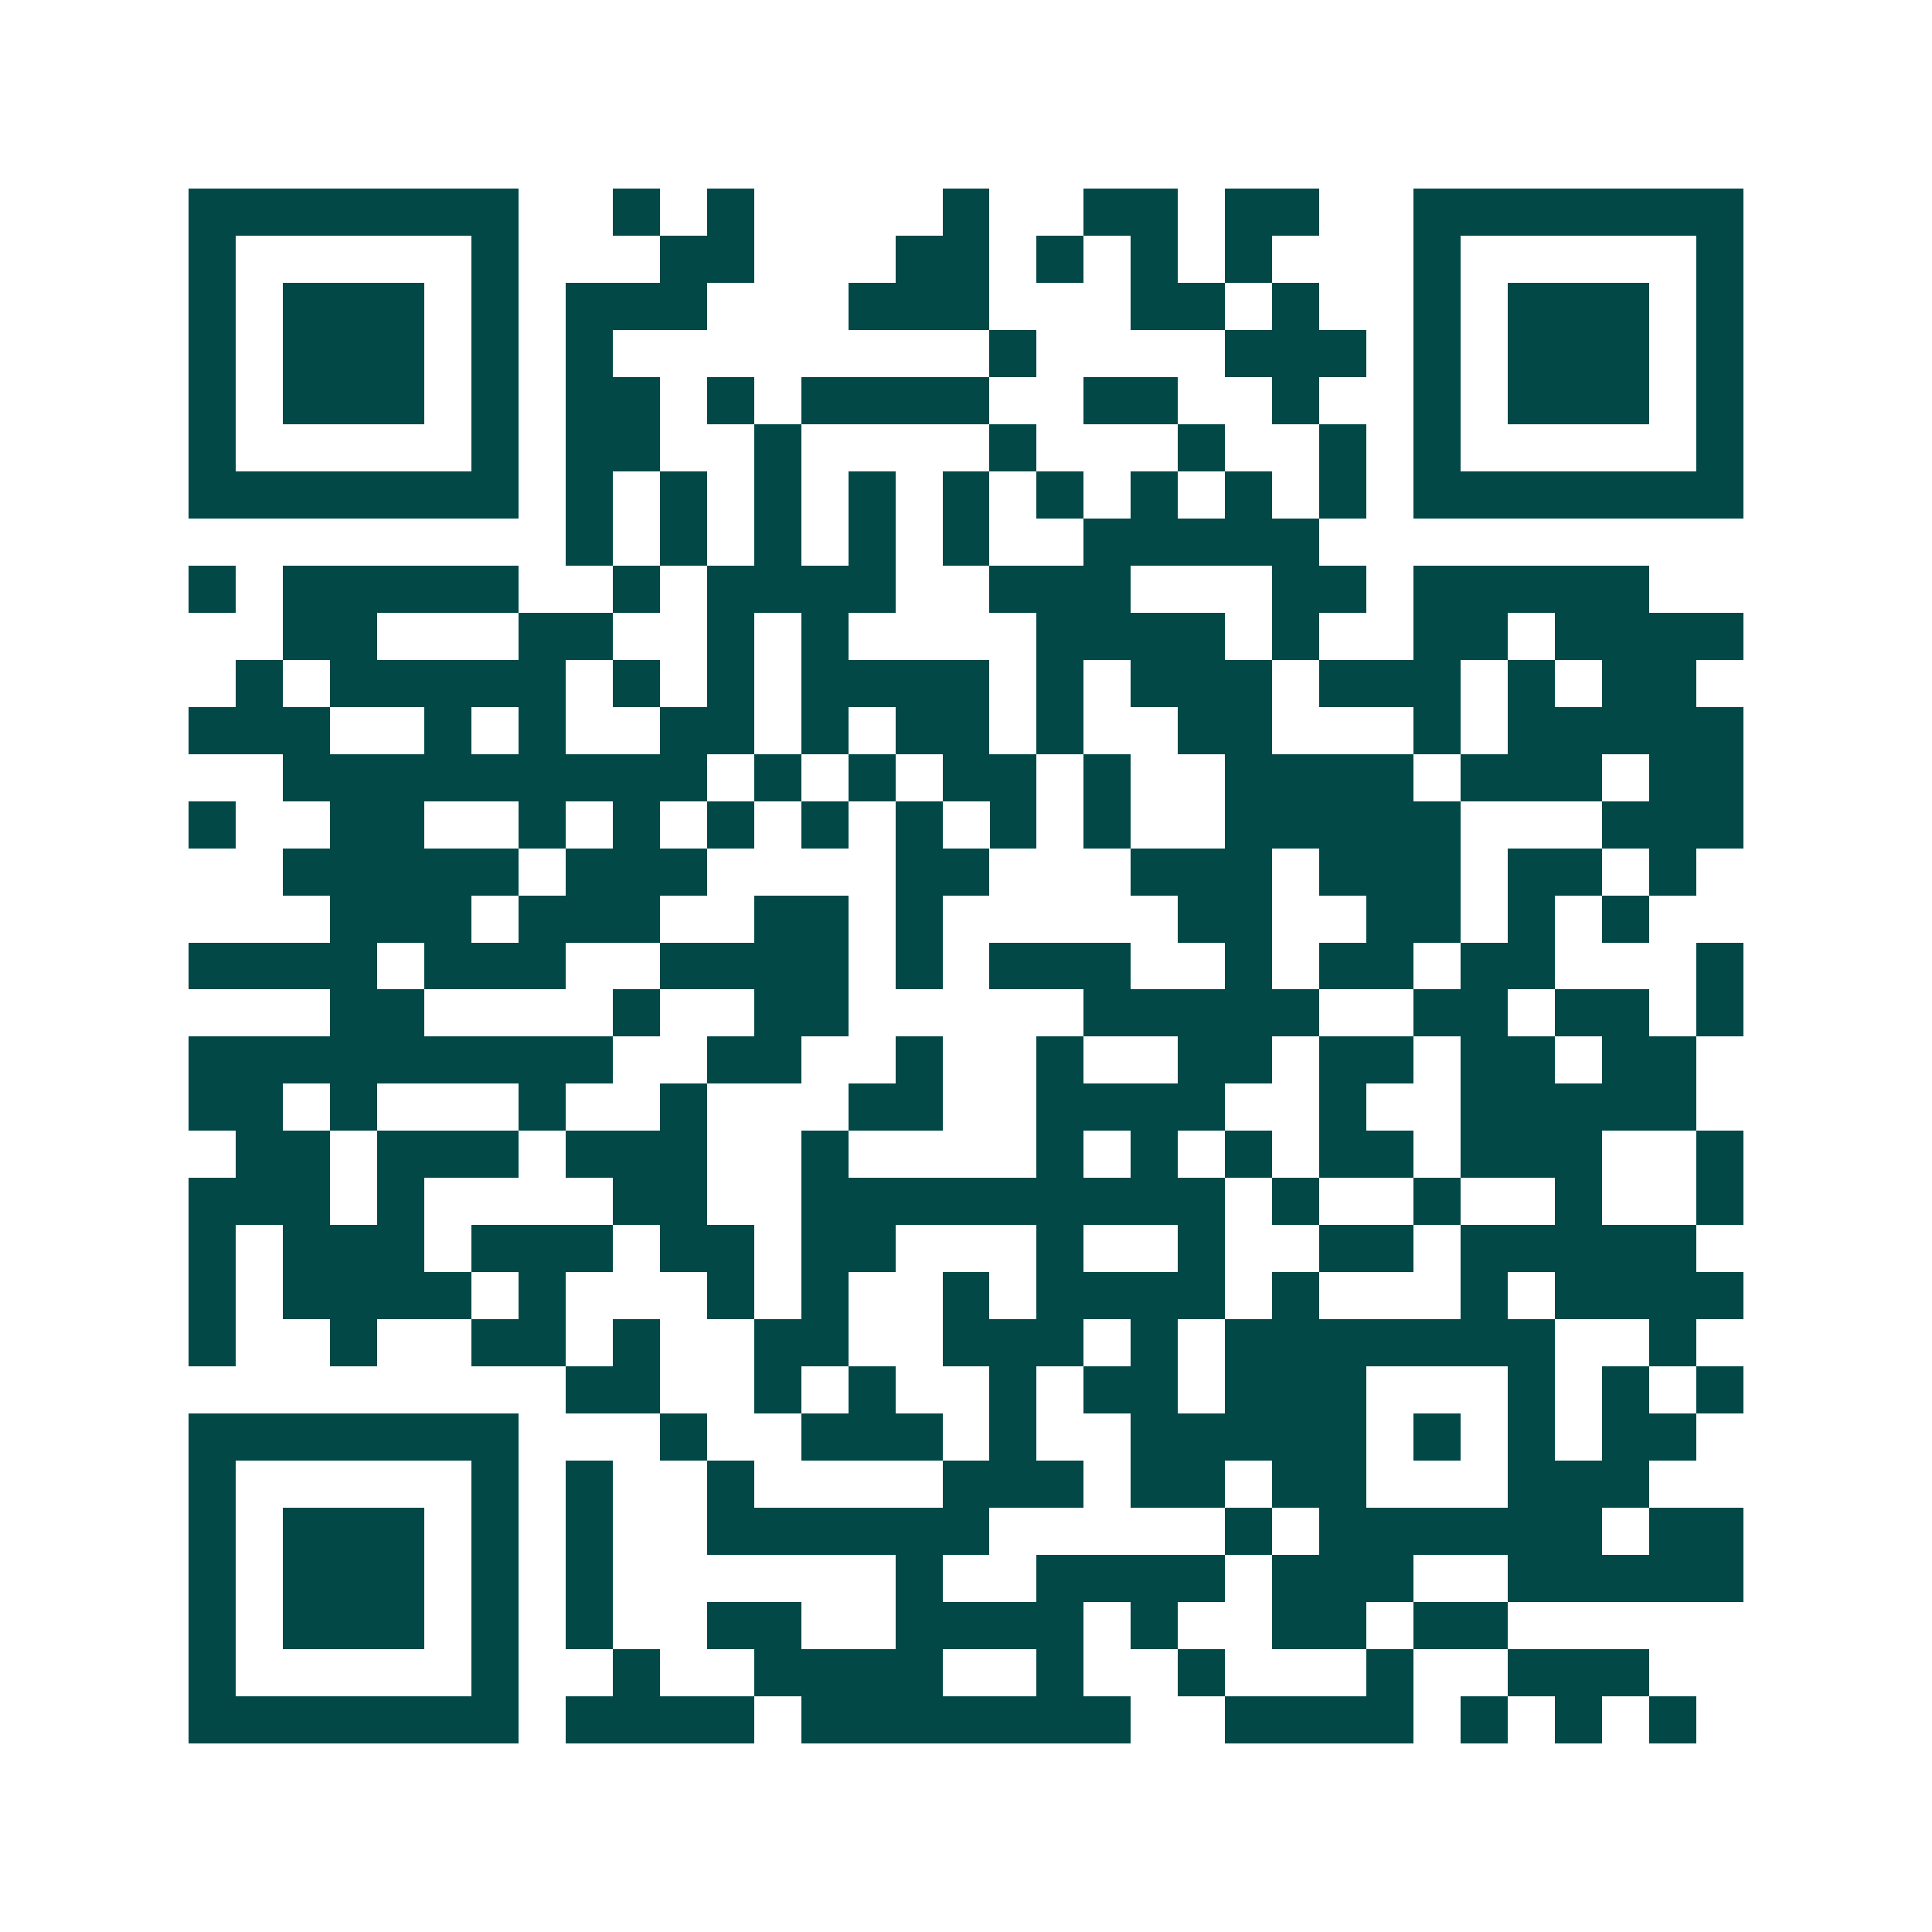 <svg xmlns="http://www.w3.org/2000/svg" width="200" height="200" viewBox="0 0 41 41" shape-rendering="crispEdges"><path fill="#ffffff" d="M0 0h41v41H0z"/><path stroke="#014847" d="M4 4.5h7m2 0h1m1 0h1m4 0h1m2 0h2m1 0h2m2 0h7M4 5.5h1m5 0h1m3 0h2m3 0h2m1 0h1m1 0h1m1 0h1m3 0h1m5 0h1M4 6.5h1m1 0h3m1 0h1m1 0h3m3 0h3m3 0h2m1 0h1m2 0h1m1 0h3m1 0h1M4 7.5h1m1 0h3m1 0h1m1 0h1m8 0h1m4 0h3m1 0h1m1 0h3m1 0h1M4 8.5h1m1 0h3m1 0h1m1 0h2m1 0h1m1 0h4m2 0h2m2 0h1m2 0h1m1 0h3m1 0h1M4 9.5h1m5 0h1m1 0h2m2 0h1m4 0h1m3 0h1m2 0h1m1 0h1m5 0h1M4 10.5h7m1 0h1m1 0h1m1 0h1m1 0h1m1 0h1m1 0h1m1 0h1m1 0h1m1 0h1m1 0h7M12 11.5h1m1 0h1m1 0h1m1 0h1m1 0h1m2 0h5M4 12.5h1m1 0h5m2 0h1m1 0h4m2 0h3m3 0h2m1 0h5M6 13.5h2m3 0h2m2 0h1m1 0h1m4 0h4m1 0h1m2 0h2m1 0h4M5 14.5h1m1 0h5m1 0h1m1 0h1m1 0h4m1 0h1m1 0h3m1 0h3m1 0h1m1 0h2M4 15.5h3m2 0h1m1 0h1m2 0h2m1 0h1m1 0h2m1 0h1m2 0h2m3 0h1m1 0h5M6 16.5h9m1 0h1m1 0h1m1 0h2m1 0h1m2 0h4m1 0h3m1 0h2M4 17.5h1m2 0h2m2 0h1m1 0h1m1 0h1m1 0h1m1 0h1m1 0h1m1 0h1m2 0h5m3 0h3M6 18.5h5m1 0h3m4 0h2m3 0h3m1 0h3m1 0h2m1 0h1M7 19.5h3m1 0h3m2 0h2m1 0h1m5 0h2m2 0h2m1 0h1m1 0h1M4 20.5h4m1 0h3m2 0h4m1 0h1m1 0h3m2 0h1m1 0h2m1 0h2m3 0h1M7 21.5h2m4 0h1m2 0h2m5 0h5m2 0h2m1 0h2m1 0h1M4 22.5h9m2 0h2m2 0h1m2 0h1m2 0h2m1 0h2m1 0h2m1 0h2M4 23.5h2m1 0h1m3 0h1m2 0h1m3 0h2m2 0h4m2 0h1m2 0h5M5 24.5h2m1 0h3m1 0h3m2 0h1m4 0h1m1 0h1m1 0h1m1 0h2m1 0h3m2 0h1M4 25.5h3m1 0h1m4 0h2m2 0h9m1 0h1m2 0h1m2 0h1m2 0h1M4 26.5h1m1 0h3m1 0h3m1 0h2m1 0h2m3 0h1m2 0h1m2 0h2m1 0h5M4 27.5h1m1 0h4m1 0h1m3 0h1m1 0h1m2 0h1m1 0h4m1 0h1m3 0h1m1 0h4M4 28.5h1m2 0h1m2 0h2m1 0h1m2 0h2m2 0h3m1 0h1m1 0h7m2 0h1M12 29.5h2m2 0h1m1 0h1m2 0h1m1 0h2m1 0h3m3 0h1m1 0h1m1 0h1M4 30.5h7m3 0h1m2 0h3m1 0h1m2 0h5m1 0h1m1 0h1m1 0h2M4 31.5h1m5 0h1m1 0h1m2 0h1m4 0h3m1 0h2m1 0h2m3 0h3M4 32.5h1m1 0h3m1 0h1m1 0h1m2 0h6m5 0h1m1 0h6m1 0h2M4 33.5h1m1 0h3m1 0h1m1 0h1m6 0h1m2 0h4m1 0h3m2 0h5M4 34.5h1m1 0h3m1 0h1m1 0h1m2 0h2m2 0h4m1 0h1m2 0h2m1 0h2M4 35.5h1m5 0h1m2 0h1m2 0h4m2 0h1m2 0h1m3 0h1m2 0h3M4 36.5h7m1 0h4m1 0h7m2 0h4m1 0h1m1 0h1m1 0h1"/></svg>
